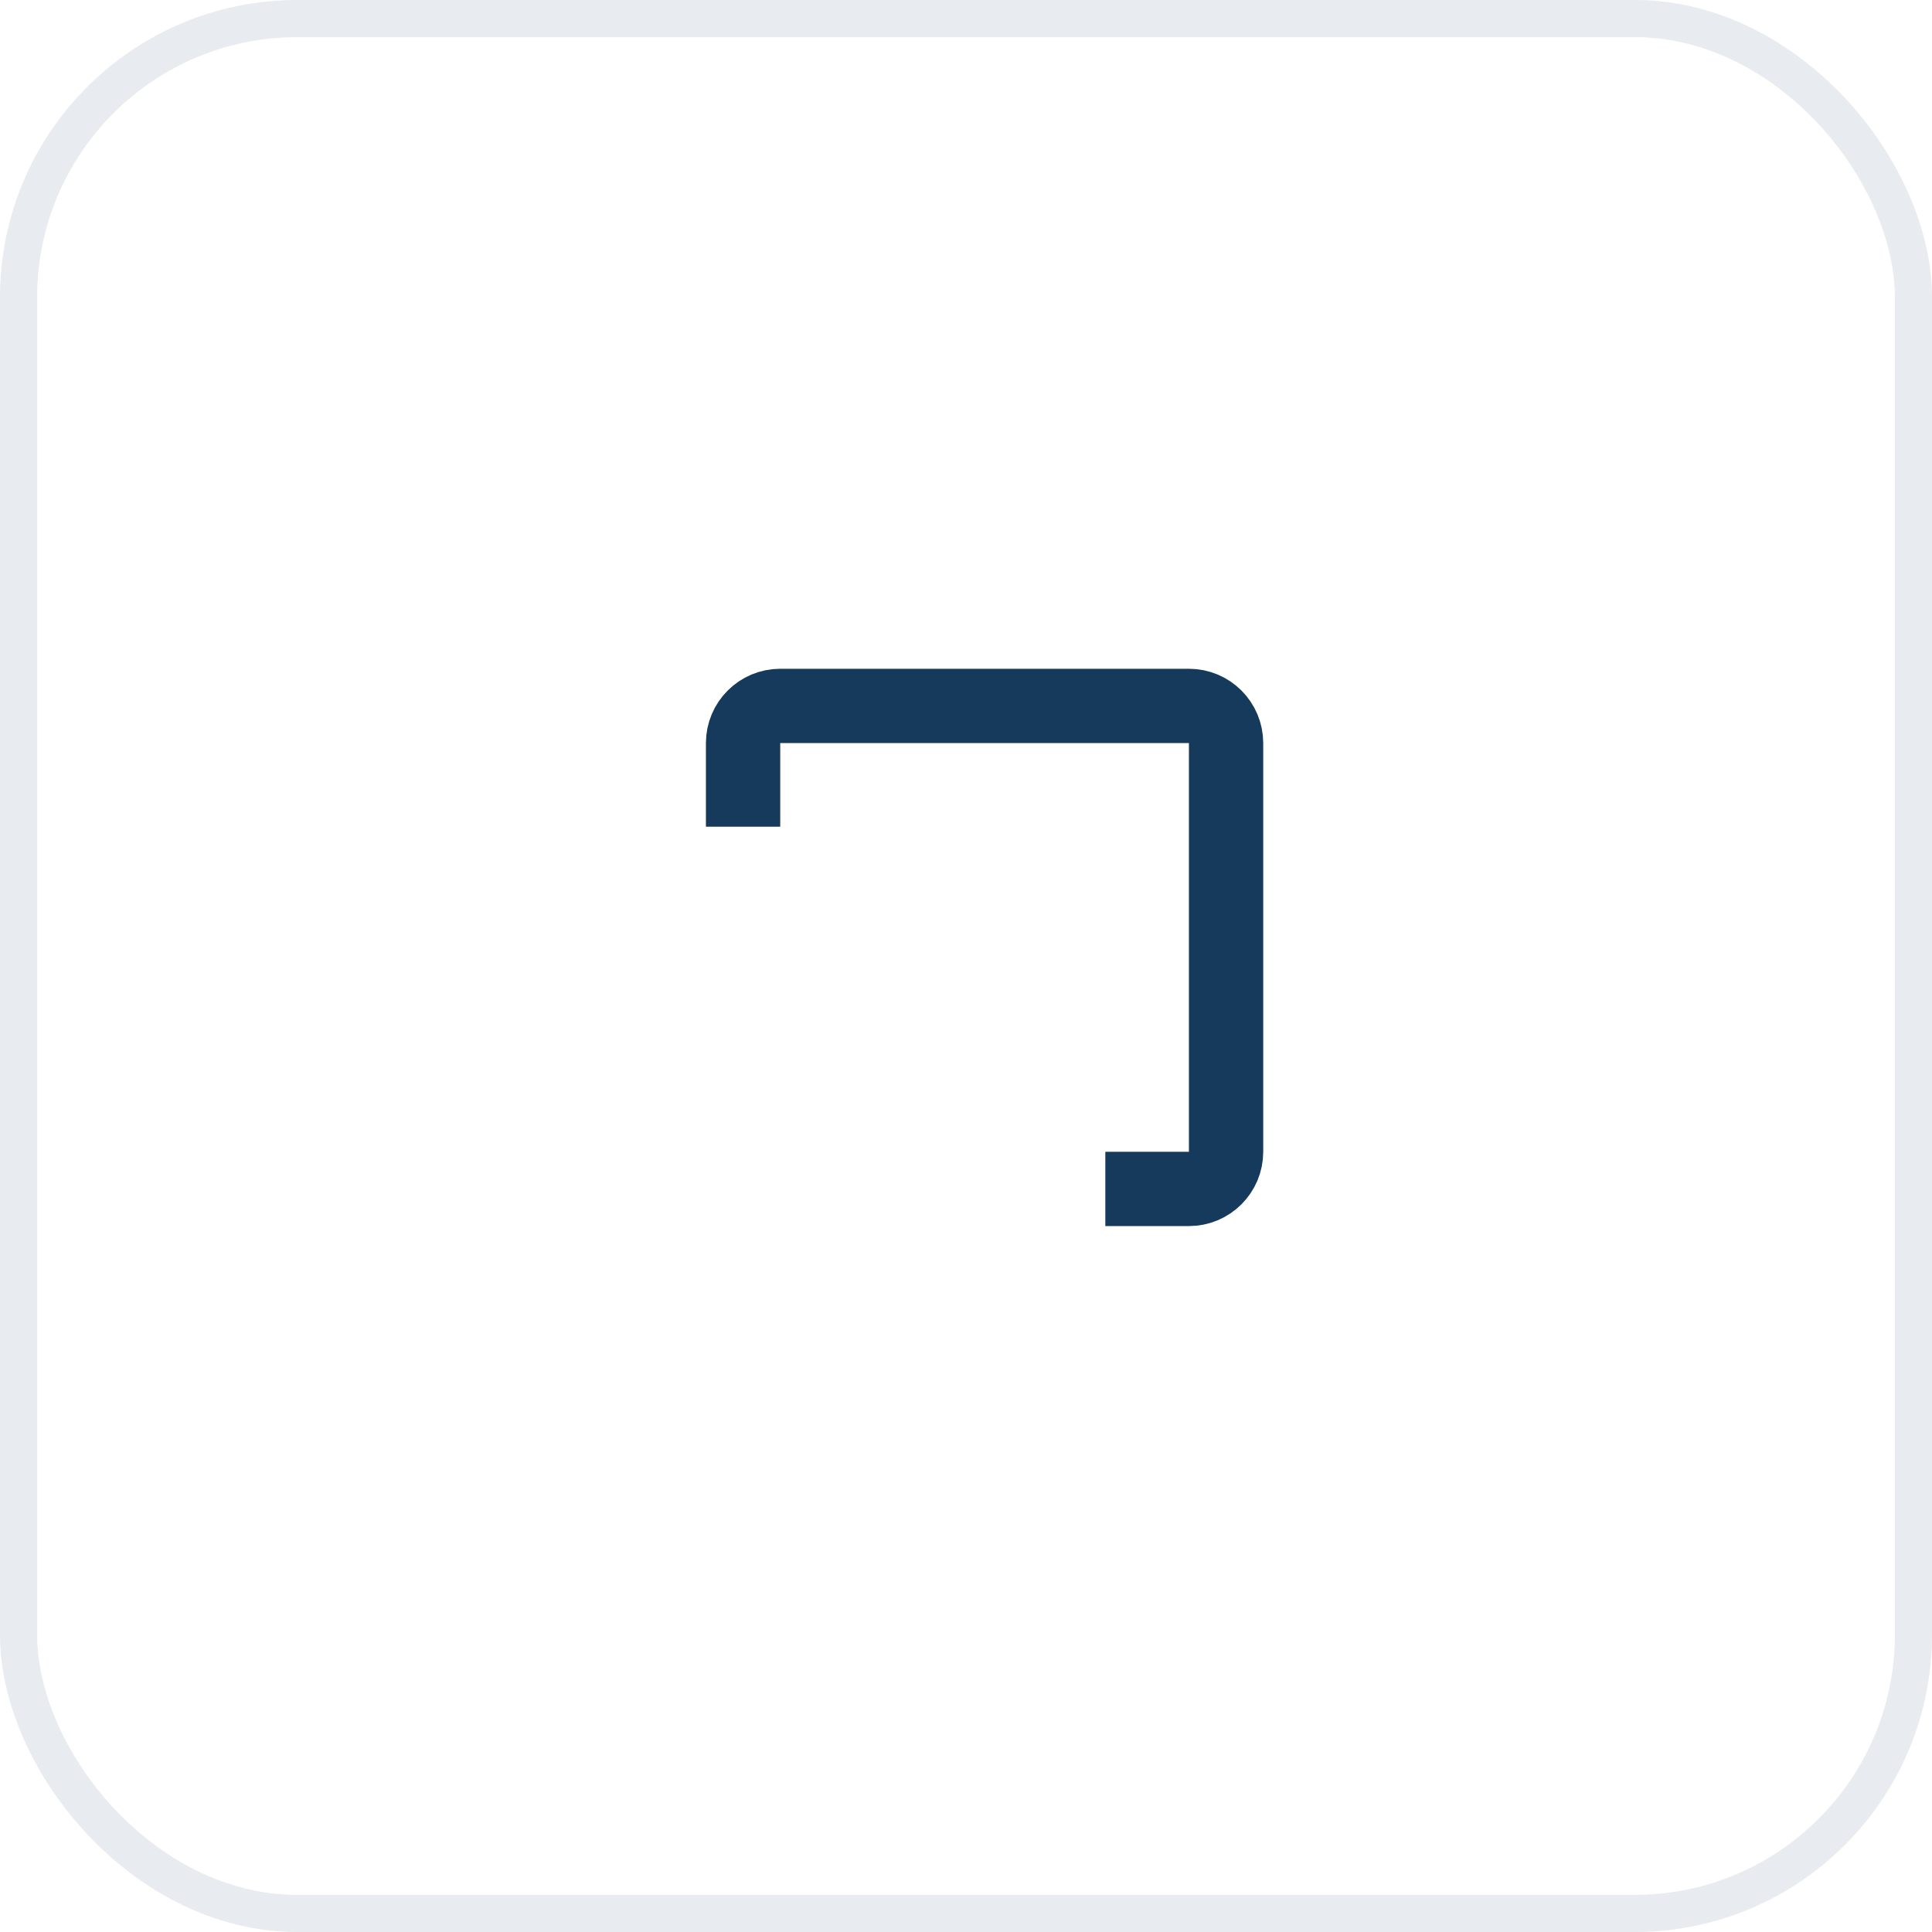 <svg width="52" height="52" viewBox="0 0 52 52" fill="none" xmlns="http://www.w3.org/2000/svg">
<rect x="0.5" y="0.5" width="51" height="51" rx="7.5" stroke="#153A5B" stroke-opacity="0.1"/>
<mask id="path-3-inside-1_13156_6438" fill="white">
<rect x="17" y="22" width="13" height="13" rx="1"/>
</mask>
<rect x="17" y="22" width="13" height="13" rx="1" stroke="#153A5B" stroke-width="4" mask="url(#path-3-inside-1_13156_6438)"/>
<path d="M20 22.25V20C20 19.448 20.448 19 21 19H32C32.552 19 33 19.448 33 20V31C33 31.552 32.552 32 32 32H29.75" stroke="#153A5B" stroke-width="2"/>
</svg>
